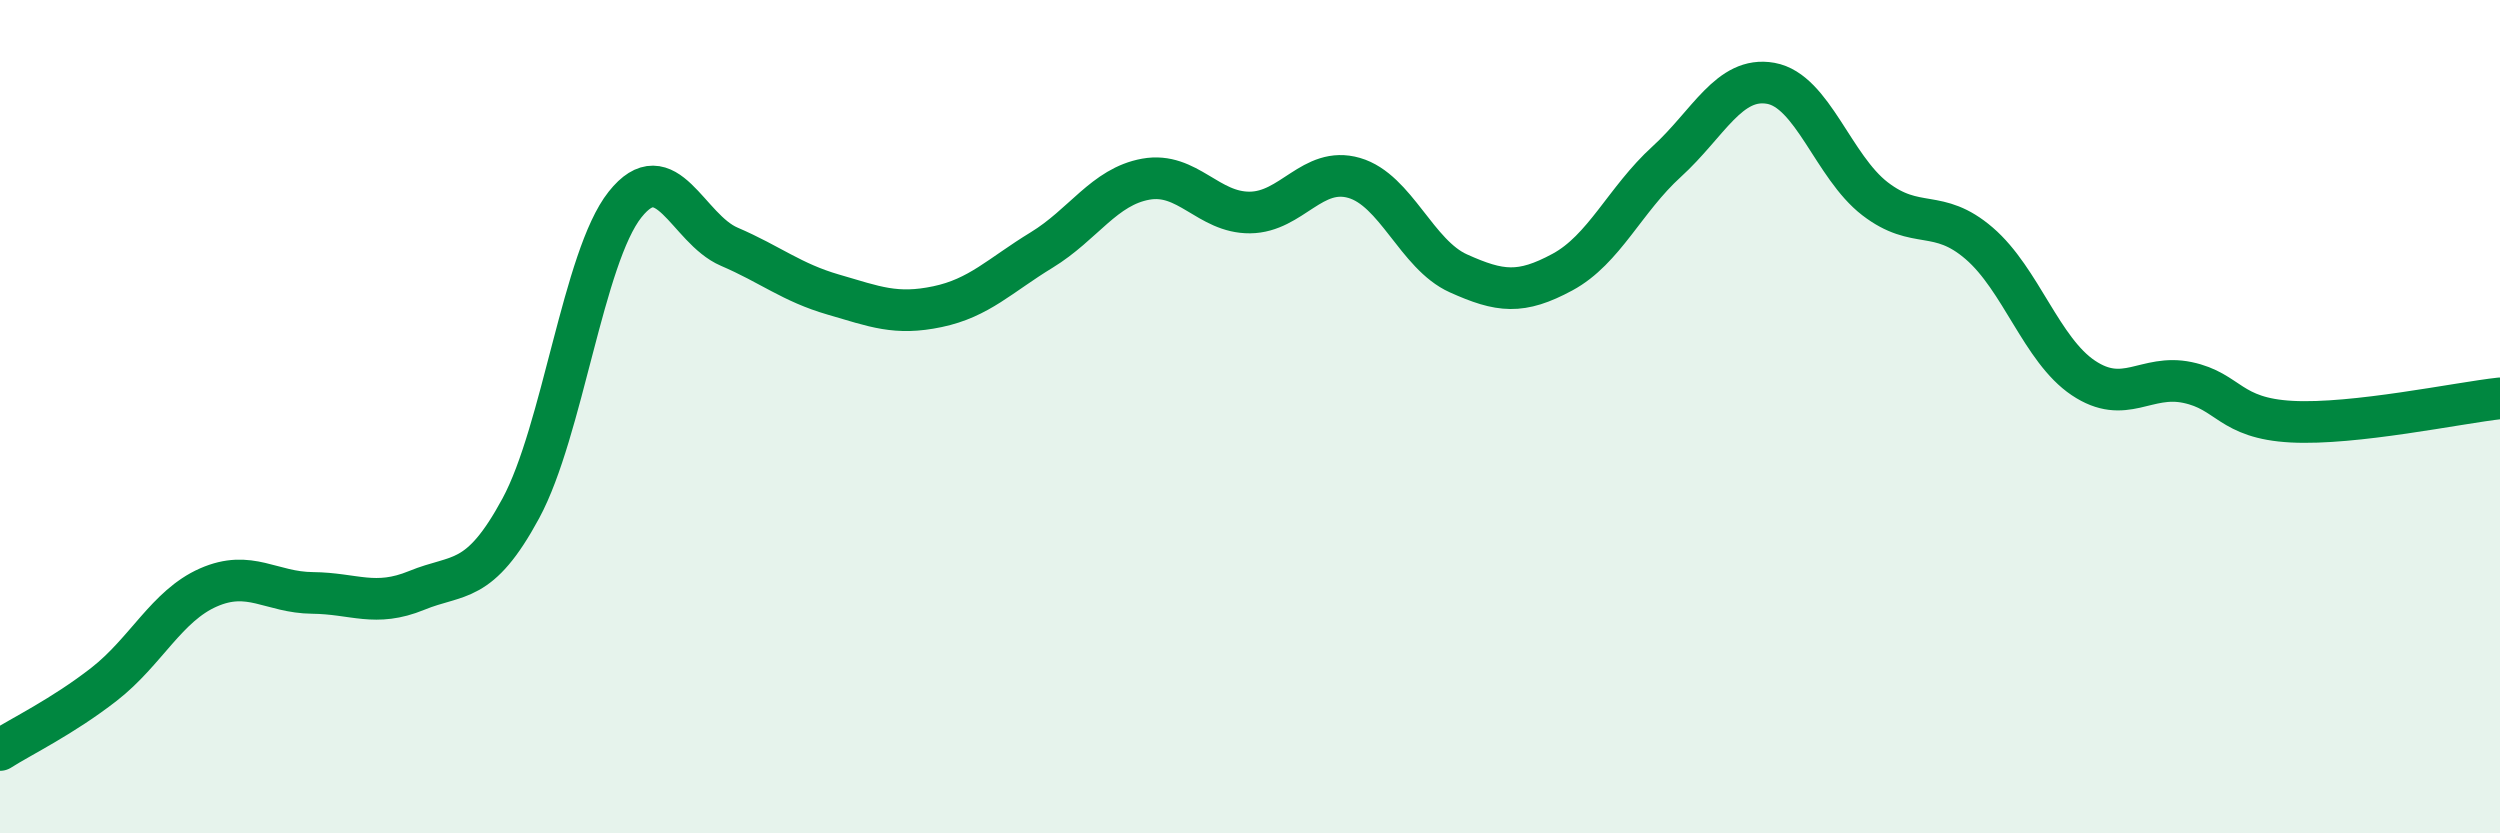
    <svg width="60" height="20" viewBox="0 0 60 20" xmlns="http://www.w3.org/2000/svg">
      <path
        d="M 0,18 C 0.5,17.68 1.5,17.2 2.5,16.42 C 3.5,15.64 4,14.54 5,14.1 C 6,13.66 6.5,14.22 7.5,14.23 C 8.5,14.24 9,14.58 10,14.17 C 11,13.76 11.5,14.05 12.5,12.2 C 13.5,10.35 14,6.17 15,4.91 C 16,3.65 16.5,5.49 17.5,5.92 C 18.5,6.35 19,6.78 20,7.07 C 21,7.36 21.5,7.57 22.5,7.36 C 23.5,7.15 24,6.61 25,6 C 26,5.39 26.5,4.48 27.5,4.3 C 28.5,4.12 29,5.11 30,5.1 C 31,5.09 31.5,3.98 32.5,4.27 C 33.5,4.56 34,6.11 35,6.56 C 36,7.01 36.5,7.07 37.5,6.53 C 38.5,5.99 39,4.79 40,3.88 C 41,2.97 41.5,1.82 42.5,2 C 43.5,2.18 44,4 45,4.77 C 46,5.54 46.5,4.98 47.5,5.84 C 48.5,6.7 49,8.4 50,9.07 C 51,9.74 51.5,8.97 52.5,9.18 C 53.5,9.39 53.5,10.04 55,10.12 C 56.5,10.2 59,9.67 60,9.56L60 20L0 20Z"
        fill="#008740"
        opacity="0.1"
        stroke-linecap="round"
        stroke-linejoin="round"
      />
      <path
        d="M 0,18 C 0.5,17.68 1.5,17.2 2.5,16.42 C 3.5,15.64 4,14.54 5,14.1 C 6,13.66 6.5,14.22 7.5,14.23 C 8.5,14.24 9,14.58 10,14.17 C 11,13.76 11.5,14.05 12.5,12.2 C 13.5,10.35 14,6.17 15,4.91 C 16,3.65 16.5,5.49 17.5,5.92 C 18.5,6.35 19,6.78 20,7.07 C 21,7.36 21.5,7.57 22.5,7.36 C 23.5,7.15 24,6.61 25,6 C 26,5.39 26.5,4.48 27.5,4.3 C 28.5,4.12 29,5.11 30,5.1 C 31,5.09 31.5,3.98 32.5,4.27 C 33.5,4.56 34,6.11 35,6.56 C 36,7.01 36.5,7.07 37.5,6.53 C 38.5,5.99 39,4.79 40,3.88 C 41,2.97 41.5,1.82 42.5,2 C 43.5,2.18 44,4 45,4.77 C 46,5.54 46.5,4.98 47.5,5.84 C 48.5,6.7 49,8.4 50,9.07 C 51,9.74 51.5,8.97 52.5,9.18 C 53.5,9.39 53.5,10.04 55,10.12 C 56.5,10.2 59,9.67 60,9.56"
        stroke="#008740"
        stroke-width="1"
        fill="none"
        stroke-linecap="round"
        stroke-linejoin="round"
      />
    </svg>
  